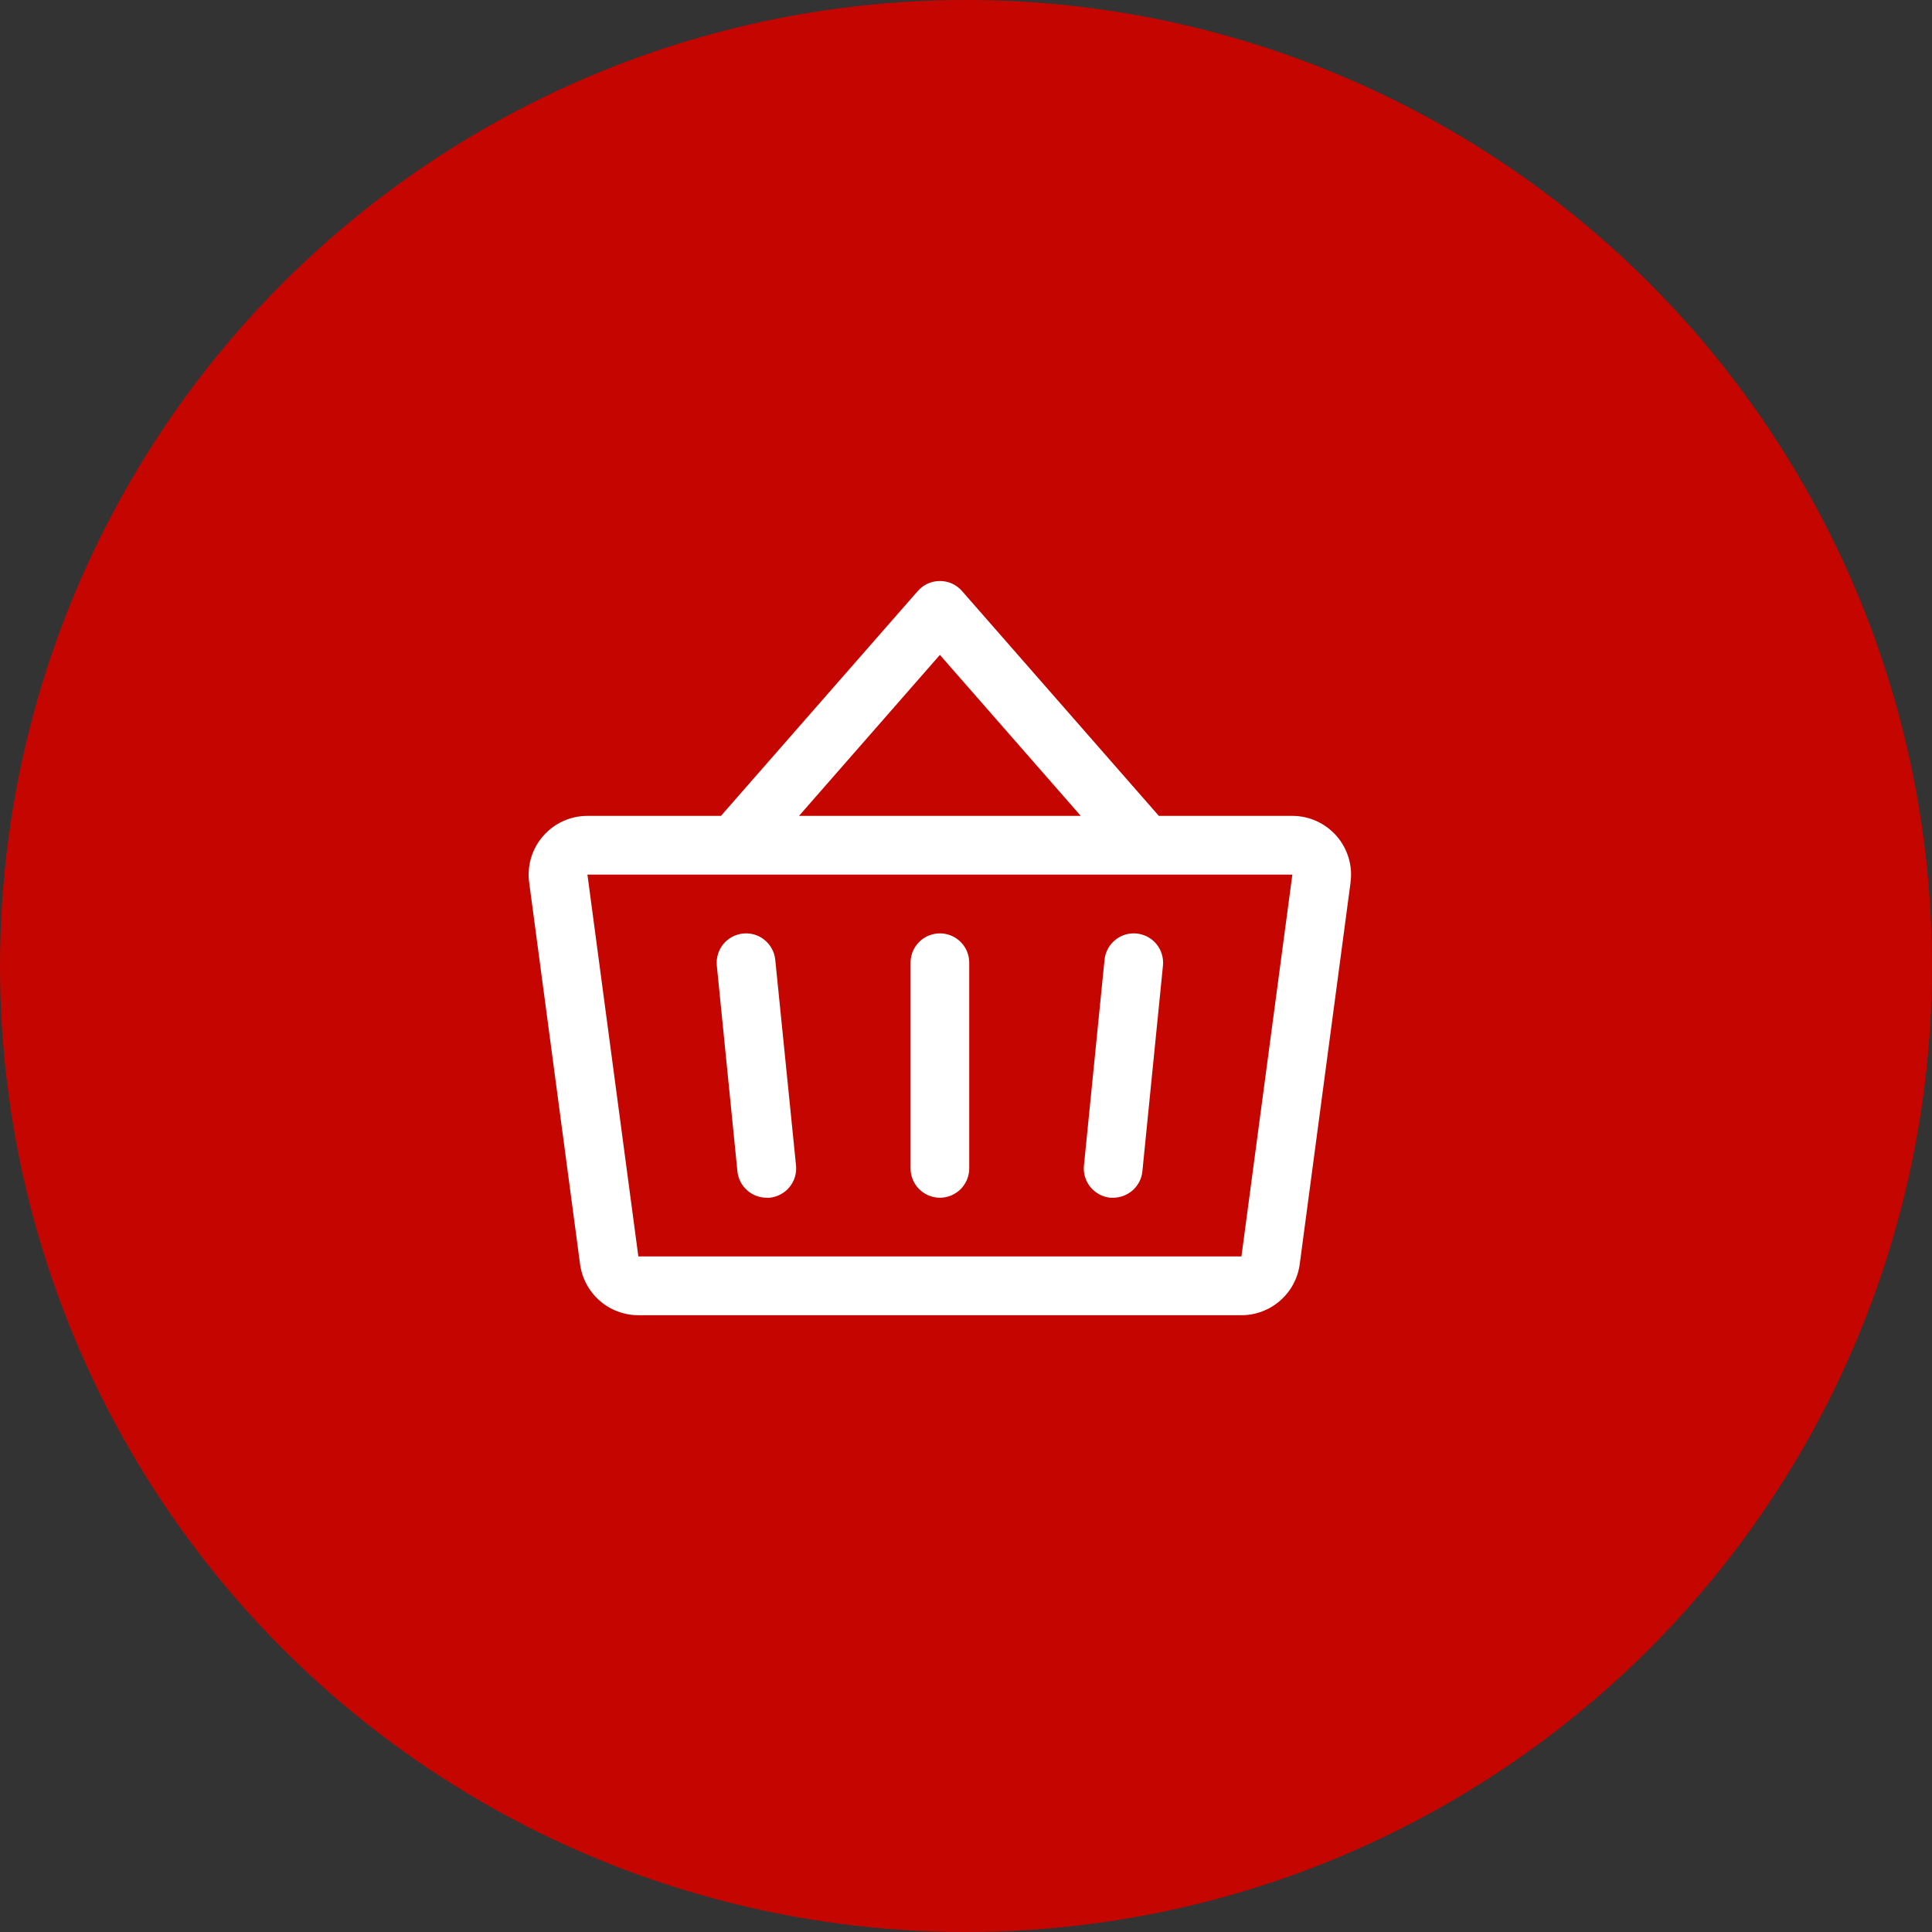 <?xml version="1.0" encoding="UTF-8"?> <svg xmlns="http://www.w3.org/2000/svg" width="37" height="37" viewBox="0 0 37 37" fill="none"><rect x="0" y="0" width="37" height="37" fill="#333333" stroke="none"/> <circle cx="18.5" cy="18.5" r="18.5" fill="#C50500"></circle> <path d="M18.562 18.438V22.375C18.562 22.524 18.503 22.667 18.398 22.773C18.292 22.878 18.149 22.938 18 22.938C17.851 22.938 17.708 22.878 17.602 22.773C17.497 22.667 17.438 22.524 17.438 22.375V18.438C17.438 18.288 17.497 18.145 17.602 18.04C17.708 17.934 17.851 17.875 18 17.875C18.149 17.875 18.292 17.934 18.398 18.04C18.503 18.145 18.562 18.288 18.562 18.438ZM25.865 16.898L24.891 24.212C24.855 24.482 24.721 24.73 24.516 24.909C24.311 25.089 24.047 25.188 23.775 25.188H12.225C11.953 25.188 11.689 25.089 11.484 24.909C11.279 24.73 11.146 24.482 11.109 24.212L10.134 16.899C10.113 16.74 10.126 16.578 10.172 16.425C10.219 16.271 10.297 16.129 10.403 16.009C10.509 15.888 10.639 15.791 10.785 15.725C10.931 15.659 11.09 15.625 11.25 15.625H13.807L17.578 11.317C17.631 11.257 17.696 11.209 17.769 11.176C17.841 11.143 17.92 11.127 18 11.127C18.08 11.127 18.159 11.143 18.232 11.176C18.304 11.209 18.369 11.257 18.422 11.317L22.193 15.625H24.75C24.91 15.625 25.069 15.659 25.215 15.726C25.36 15.792 25.49 15.889 25.596 16.009C25.701 16.13 25.78 16.271 25.826 16.425C25.873 16.578 25.886 16.739 25.864 16.898H25.865ZM15.302 15.625H20.698L18 12.542L15.302 15.625ZM24.75 16.75H11.25L12.225 24.062H23.775L24.75 16.75ZM21.153 18.381L20.759 22.319C20.751 22.392 20.758 22.467 20.779 22.538C20.8 22.609 20.835 22.675 20.882 22.733C20.929 22.79 20.987 22.838 21.052 22.873C21.117 22.908 21.189 22.93 21.262 22.938C21.282 22.939 21.3 22.939 21.32 22.938C21.459 22.937 21.593 22.885 21.696 22.792C21.8 22.698 21.865 22.57 21.878 22.431L22.272 18.494C22.287 18.345 22.242 18.197 22.148 18.081C22.054 17.966 21.917 17.893 21.769 17.878C21.62 17.863 21.472 17.907 21.357 18.002C21.241 18.096 21.168 18.233 21.153 18.381ZM14.847 18.381C14.832 18.233 14.759 18.096 14.643 18.002C14.528 17.907 14.38 17.863 14.231 17.878C14.083 17.893 13.946 17.966 13.852 18.081C13.758 18.197 13.713 18.345 13.728 18.494L14.122 22.431C14.136 22.57 14.201 22.7 14.305 22.793C14.409 22.887 14.544 22.938 14.684 22.938C14.703 22.939 14.722 22.939 14.741 22.938C14.815 22.93 14.886 22.908 14.951 22.873C15.016 22.838 15.074 22.791 15.12 22.734C15.167 22.677 15.202 22.611 15.223 22.54C15.245 22.469 15.252 22.395 15.245 22.322L14.847 18.381Z" fill="white"></path> </svg> 